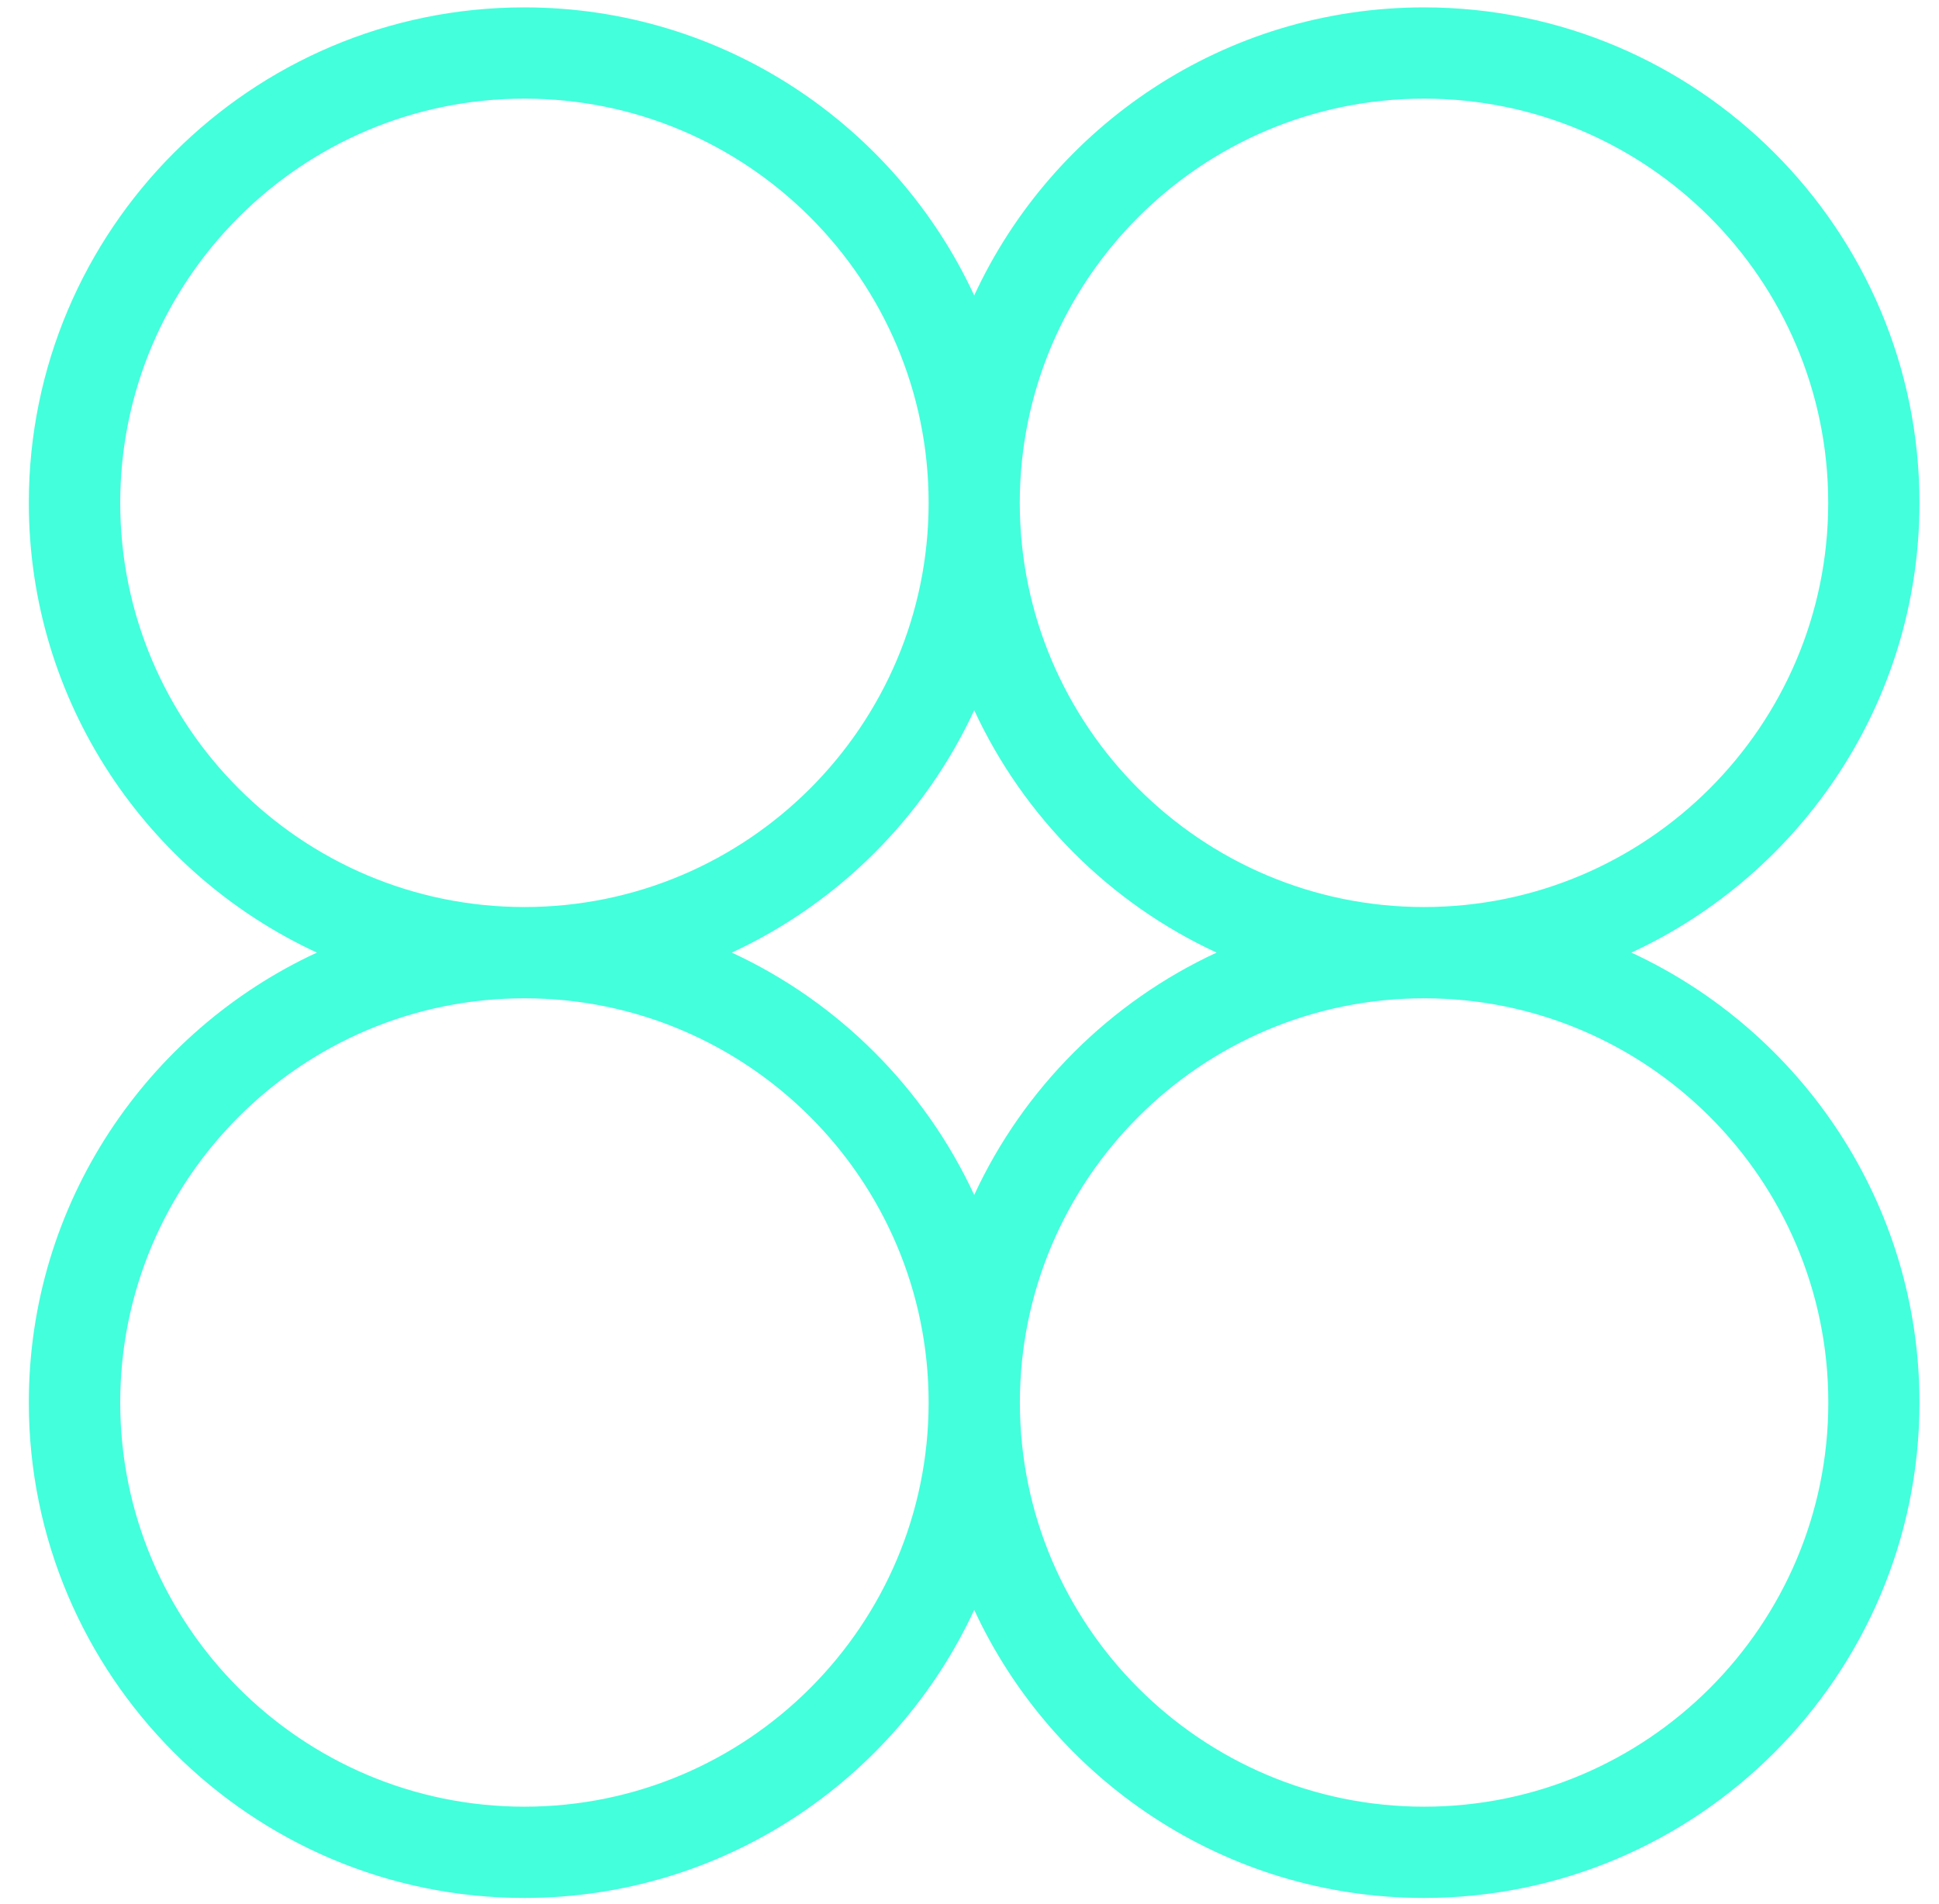 <svg xmlns="http://www.w3.org/2000/svg" width="56" height="55" viewBox="0 0 56 55" fill="none"><path d="M47.116 27.513C52.021 25.241 55.436 20.275 55.436 14.523C55.436 6.631 49.017 0.213 41.126 0.213C35.374 0.213 30.404 3.628 28.136 8.533C25.863 3.628 20.897 0.213 15.142 0.213C7.251 0.213 0.832 6.631 0.832 14.523C0.832 20.275 4.247 25.244 9.152 27.513C4.247 29.785 0.832 34.751 0.832 40.507C0.832 48.398 7.251 54.817 15.142 54.817C20.894 54.817 25.863 51.402 28.136 46.497C30.408 51.402 35.374 54.817 41.126 54.817C49.017 54.817 55.436 48.398 55.436 40.507C55.436 34.755 52.021 29.785 47.116 27.513ZM41.126 2.849C47.561 2.849 52.8 8.084 52.8 14.523C52.8 20.962 47.565 26.197 41.126 26.197C34.687 26.197 29.452 20.962 29.452 14.523C29.452 8.084 34.687 2.849 41.126 2.849ZM35.136 27.513C32.054 28.942 29.561 31.432 28.136 34.513C26.707 31.432 24.217 28.938 21.135 27.513C24.217 26.084 26.71 23.595 28.136 20.513C29.564 23.595 32.054 26.088 35.136 27.513ZM3.472 14.523C3.472 8.087 8.706 2.849 15.145 2.849C21.584 2.849 26.819 8.084 26.819 14.523C26.819 20.962 21.584 26.197 15.145 26.197C8.706 26.197 3.472 20.962 3.472 14.523ZM15.145 52.181C8.71 52.181 3.472 46.946 3.472 40.507C3.472 34.068 8.706 28.833 15.145 28.833C21.584 28.833 26.819 34.068 26.819 40.507C26.819 46.946 21.584 52.181 15.145 52.181ZM41.129 52.181C34.694 52.181 29.455 46.946 29.455 40.507C29.455 34.068 34.69 28.833 41.129 28.833C47.568 28.833 52.803 34.068 52.803 40.507C52.803 46.946 47.568 52.181 41.129 52.181Z" fill="#43FFDC"></path></svg>